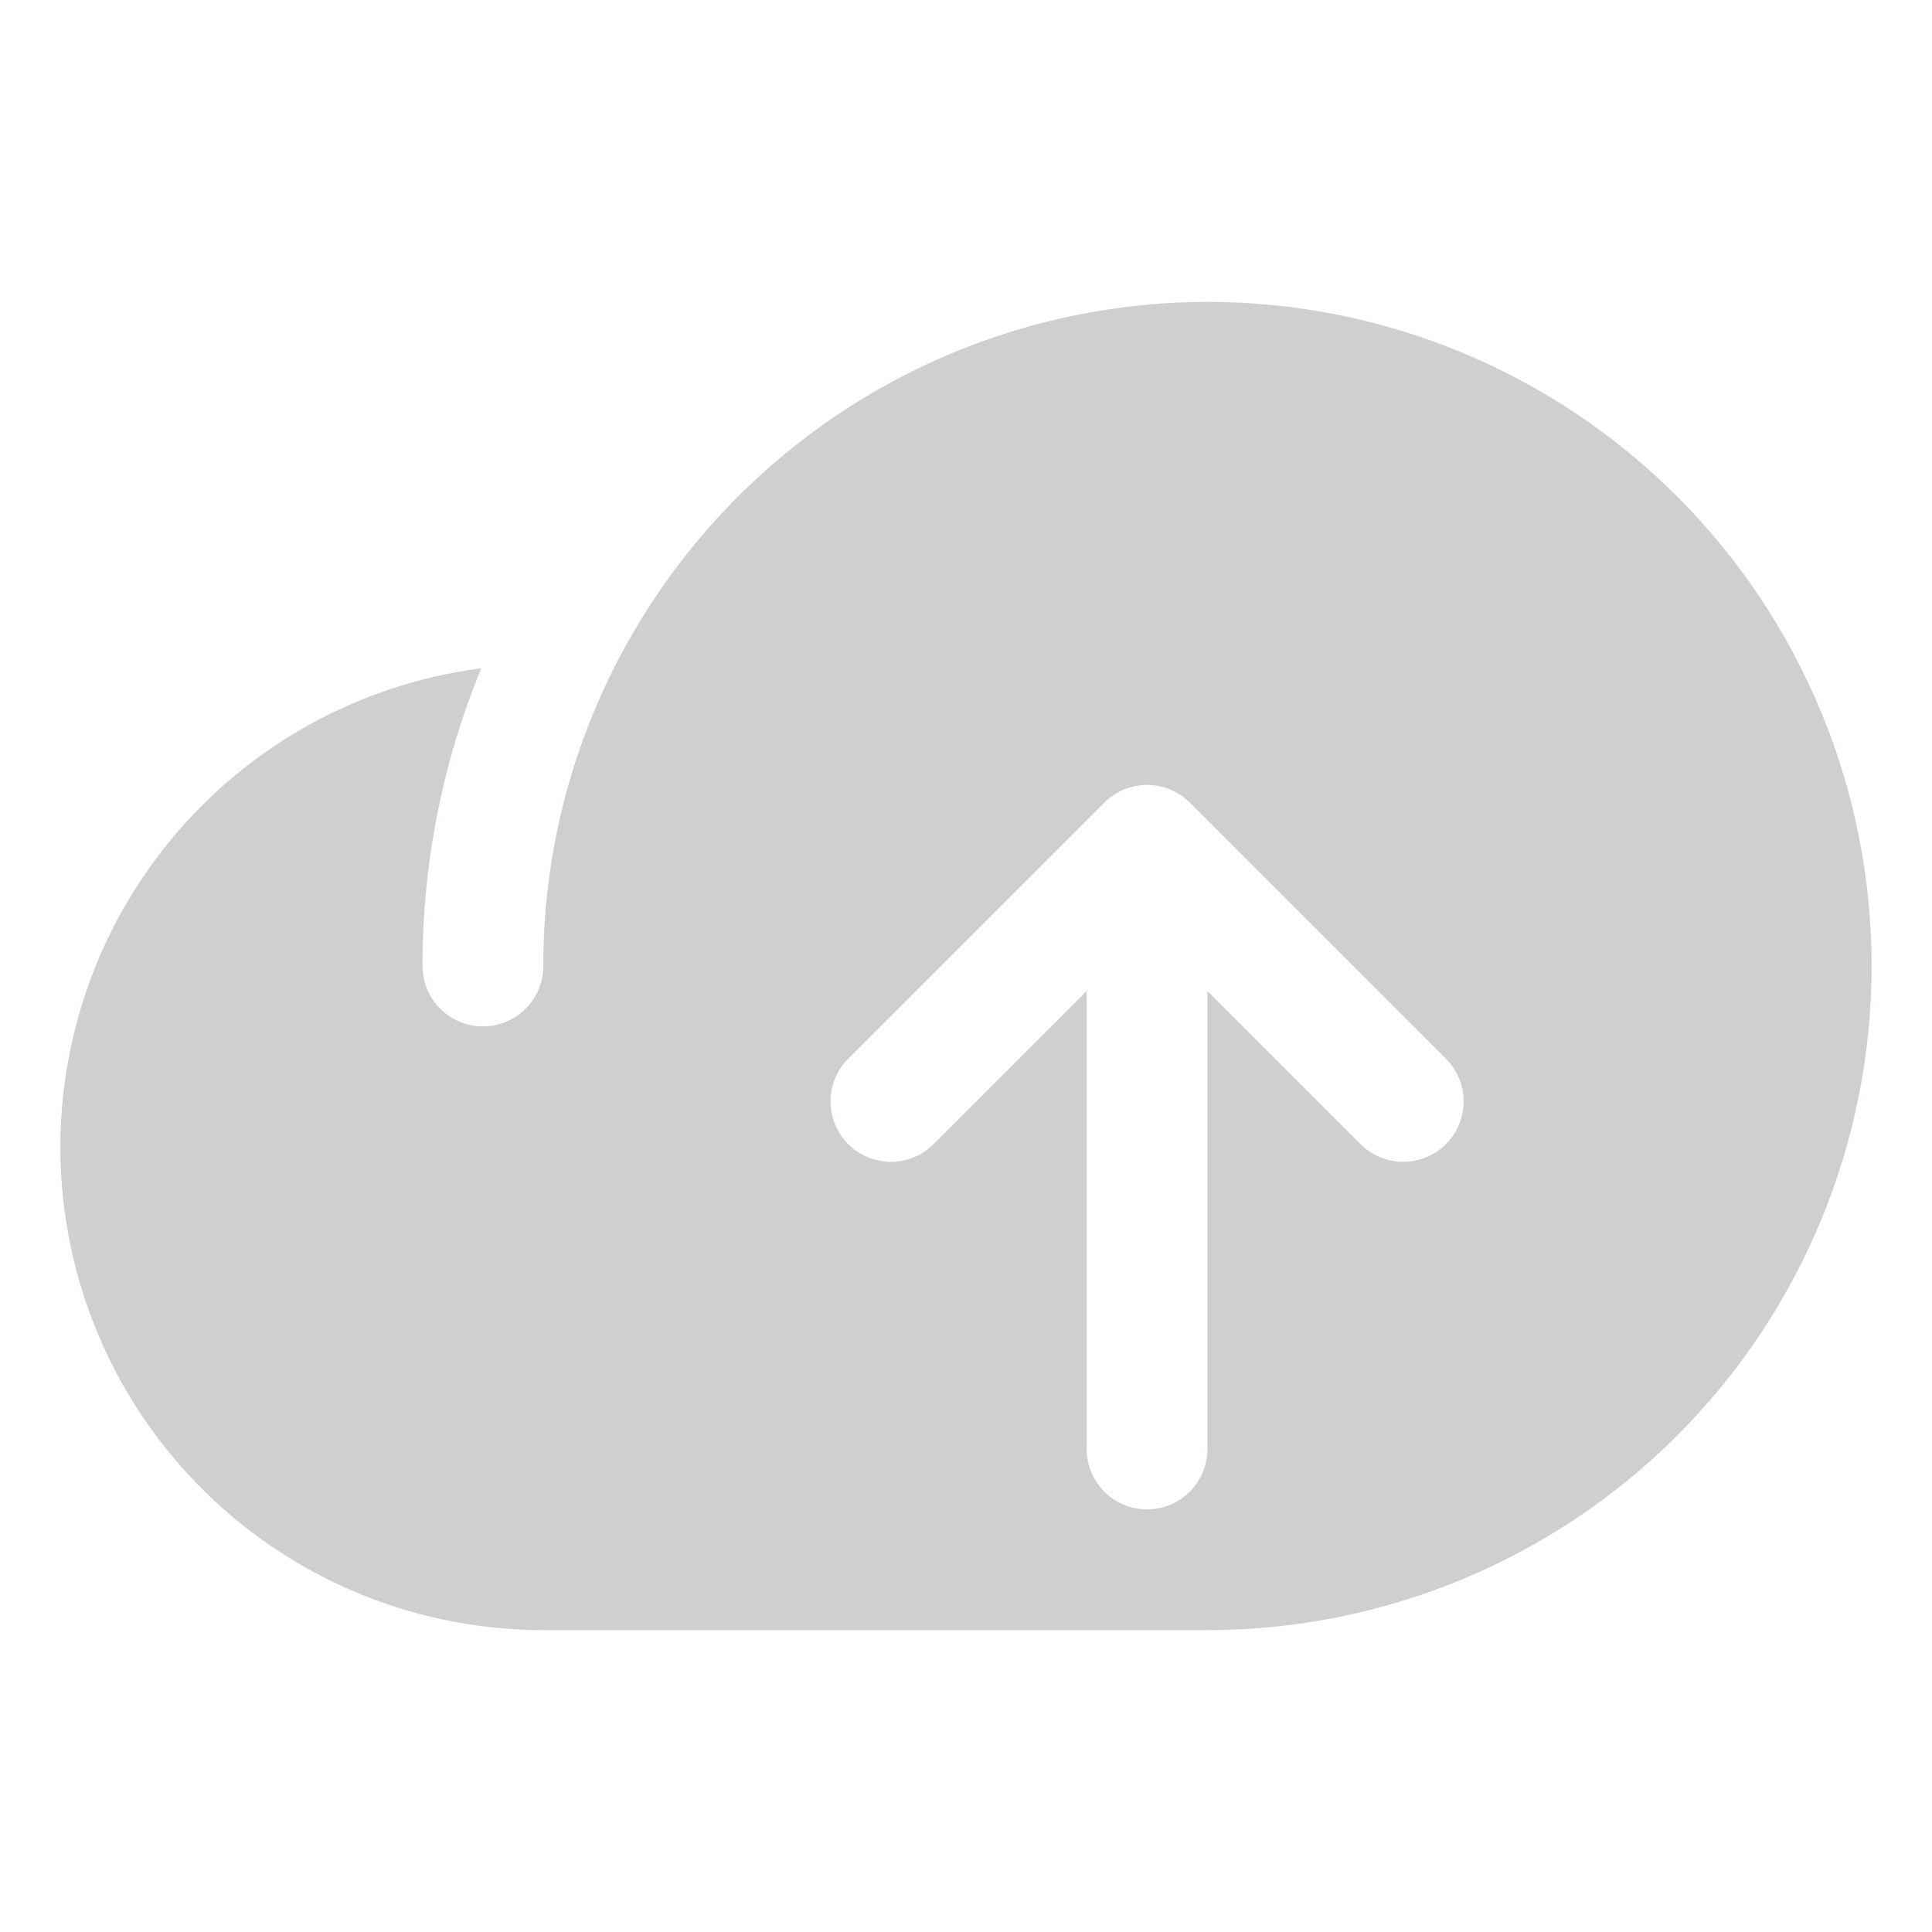 <svg width="48" height="48" viewBox="0 0 48 48" fill="none" xmlns="http://www.w3.org/2000/svg">
<path d="M30 7.5C26.936 7.503 23.932 8.357 21.326 9.969C18.72 11.581 16.613 13.885 15.241 16.626L15.24 16.626C14.092 18.914 13.495 21.44 13.498 24C13.498 24.398 13.34 24.779 13.059 25.061C12.777 25.342 12.396 25.5 11.998 25.5C11.6 25.5 11.219 25.342 10.937 25.061C10.656 24.779 10.498 24.398 10.498 24C10.495 21.462 10.991 18.949 11.957 16.603C8.933 16.994 6.172 18.522 4.235 20.876C2.297 23.23 1.328 26.233 1.525 29.275C1.721 32.317 3.069 35.17 5.293 37.255C7.517 39.34 10.451 40.5 13.5 40.5H30C34.376 40.5 38.573 38.762 41.667 35.667C44.762 32.573 46.5 28.376 46.5 24C46.5 19.624 44.762 15.427 41.667 12.333C38.573 9.238 34.376 7.5 30 7.5ZM35.923 28.425C35.784 28.564 35.619 28.674 35.437 28.75C35.255 28.825 35.06 28.864 34.863 28.864C34.666 28.864 34.471 28.825 34.289 28.75C34.107 28.674 33.941 28.564 33.802 28.425L29.999 24.621V36C29.999 36.398 29.841 36.779 29.559 37.061C29.278 37.342 28.897 37.5 28.499 37.5C28.101 37.5 27.719 37.342 27.438 37.061C27.157 36.779 26.999 36.398 26.999 36V24.621L23.195 28.425C23.056 28.564 22.891 28.675 22.709 28.75C22.527 28.826 22.332 28.864 22.135 28.865C21.938 28.865 21.742 28.826 21.56 28.75C21.378 28.675 21.213 28.565 21.073 28.425C20.934 28.286 20.824 28.12 20.748 27.938C20.673 27.756 20.634 27.561 20.634 27.364C20.634 27.167 20.673 26.972 20.749 26.79C20.824 26.608 20.935 26.442 21.074 26.303L27.437 19.94C27.473 19.905 27.51 19.871 27.548 19.84C27.564 19.827 27.581 19.816 27.597 19.803C27.62 19.786 27.642 19.768 27.666 19.752C27.686 19.739 27.707 19.727 27.728 19.715C27.749 19.702 27.77 19.689 27.792 19.677C27.813 19.666 27.835 19.656 27.857 19.646C27.88 19.635 27.902 19.624 27.925 19.614C27.946 19.605 27.968 19.599 27.989 19.591C28.014 19.582 28.038 19.572 28.064 19.564C28.085 19.558 28.106 19.554 28.128 19.548C28.154 19.541 28.18 19.534 28.206 19.529C28.23 19.524 28.255 19.521 28.279 19.518C28.303 19.514 28.327 19.51 28.351 19.508C28.395 19.503 28.438 19.501 28.482 19.501C28.488 19.501 28.493 19.5 28.499 19.5C28.504 19.5 28.51 19.501 28.515 19.501C28.559 19.501 28.603 19.503 28.646 19.508C28.671 19.51 28.694 19.514 28.718 19.518C28.742 19.521 28.767 19.524 28.791 19.529C28.818 19.534 28.844 19.541 28.87 19.548C28.891 19.553 28.912 19.558 28.934 19.564C28.959 19.572 28.984 19.582 29.009 19.591C29.03 19.599 29.051 19.605 29.072 19.614C29.095 19.624 29.118 19.635 29.14 19.646C29.162 19.656 29.184 19.666 29.205 19.677C29.227 19.689 29.248 19.702 29.27 19.715C29.29 19.727 29.311 19.739 29.331 19.752C29.355 19.768 29.378 19.786 29.401 19.803C29.417 19.816 29.433 19.827 29.449 19.84C29.488 19.871 29.525 19.905 29.56 19.94L35.923 26.303C36.063 26.443 36.173 26.608 36.248 26.79C36.324 26.972 36.363 27.167 36.363 27.364C36.363 27.561 36.324 27.756 36.248 27.938C36.173 28.12 36.063 28.285 35.923 28.425Z" fill="#CECFCF"/>
</svg>

